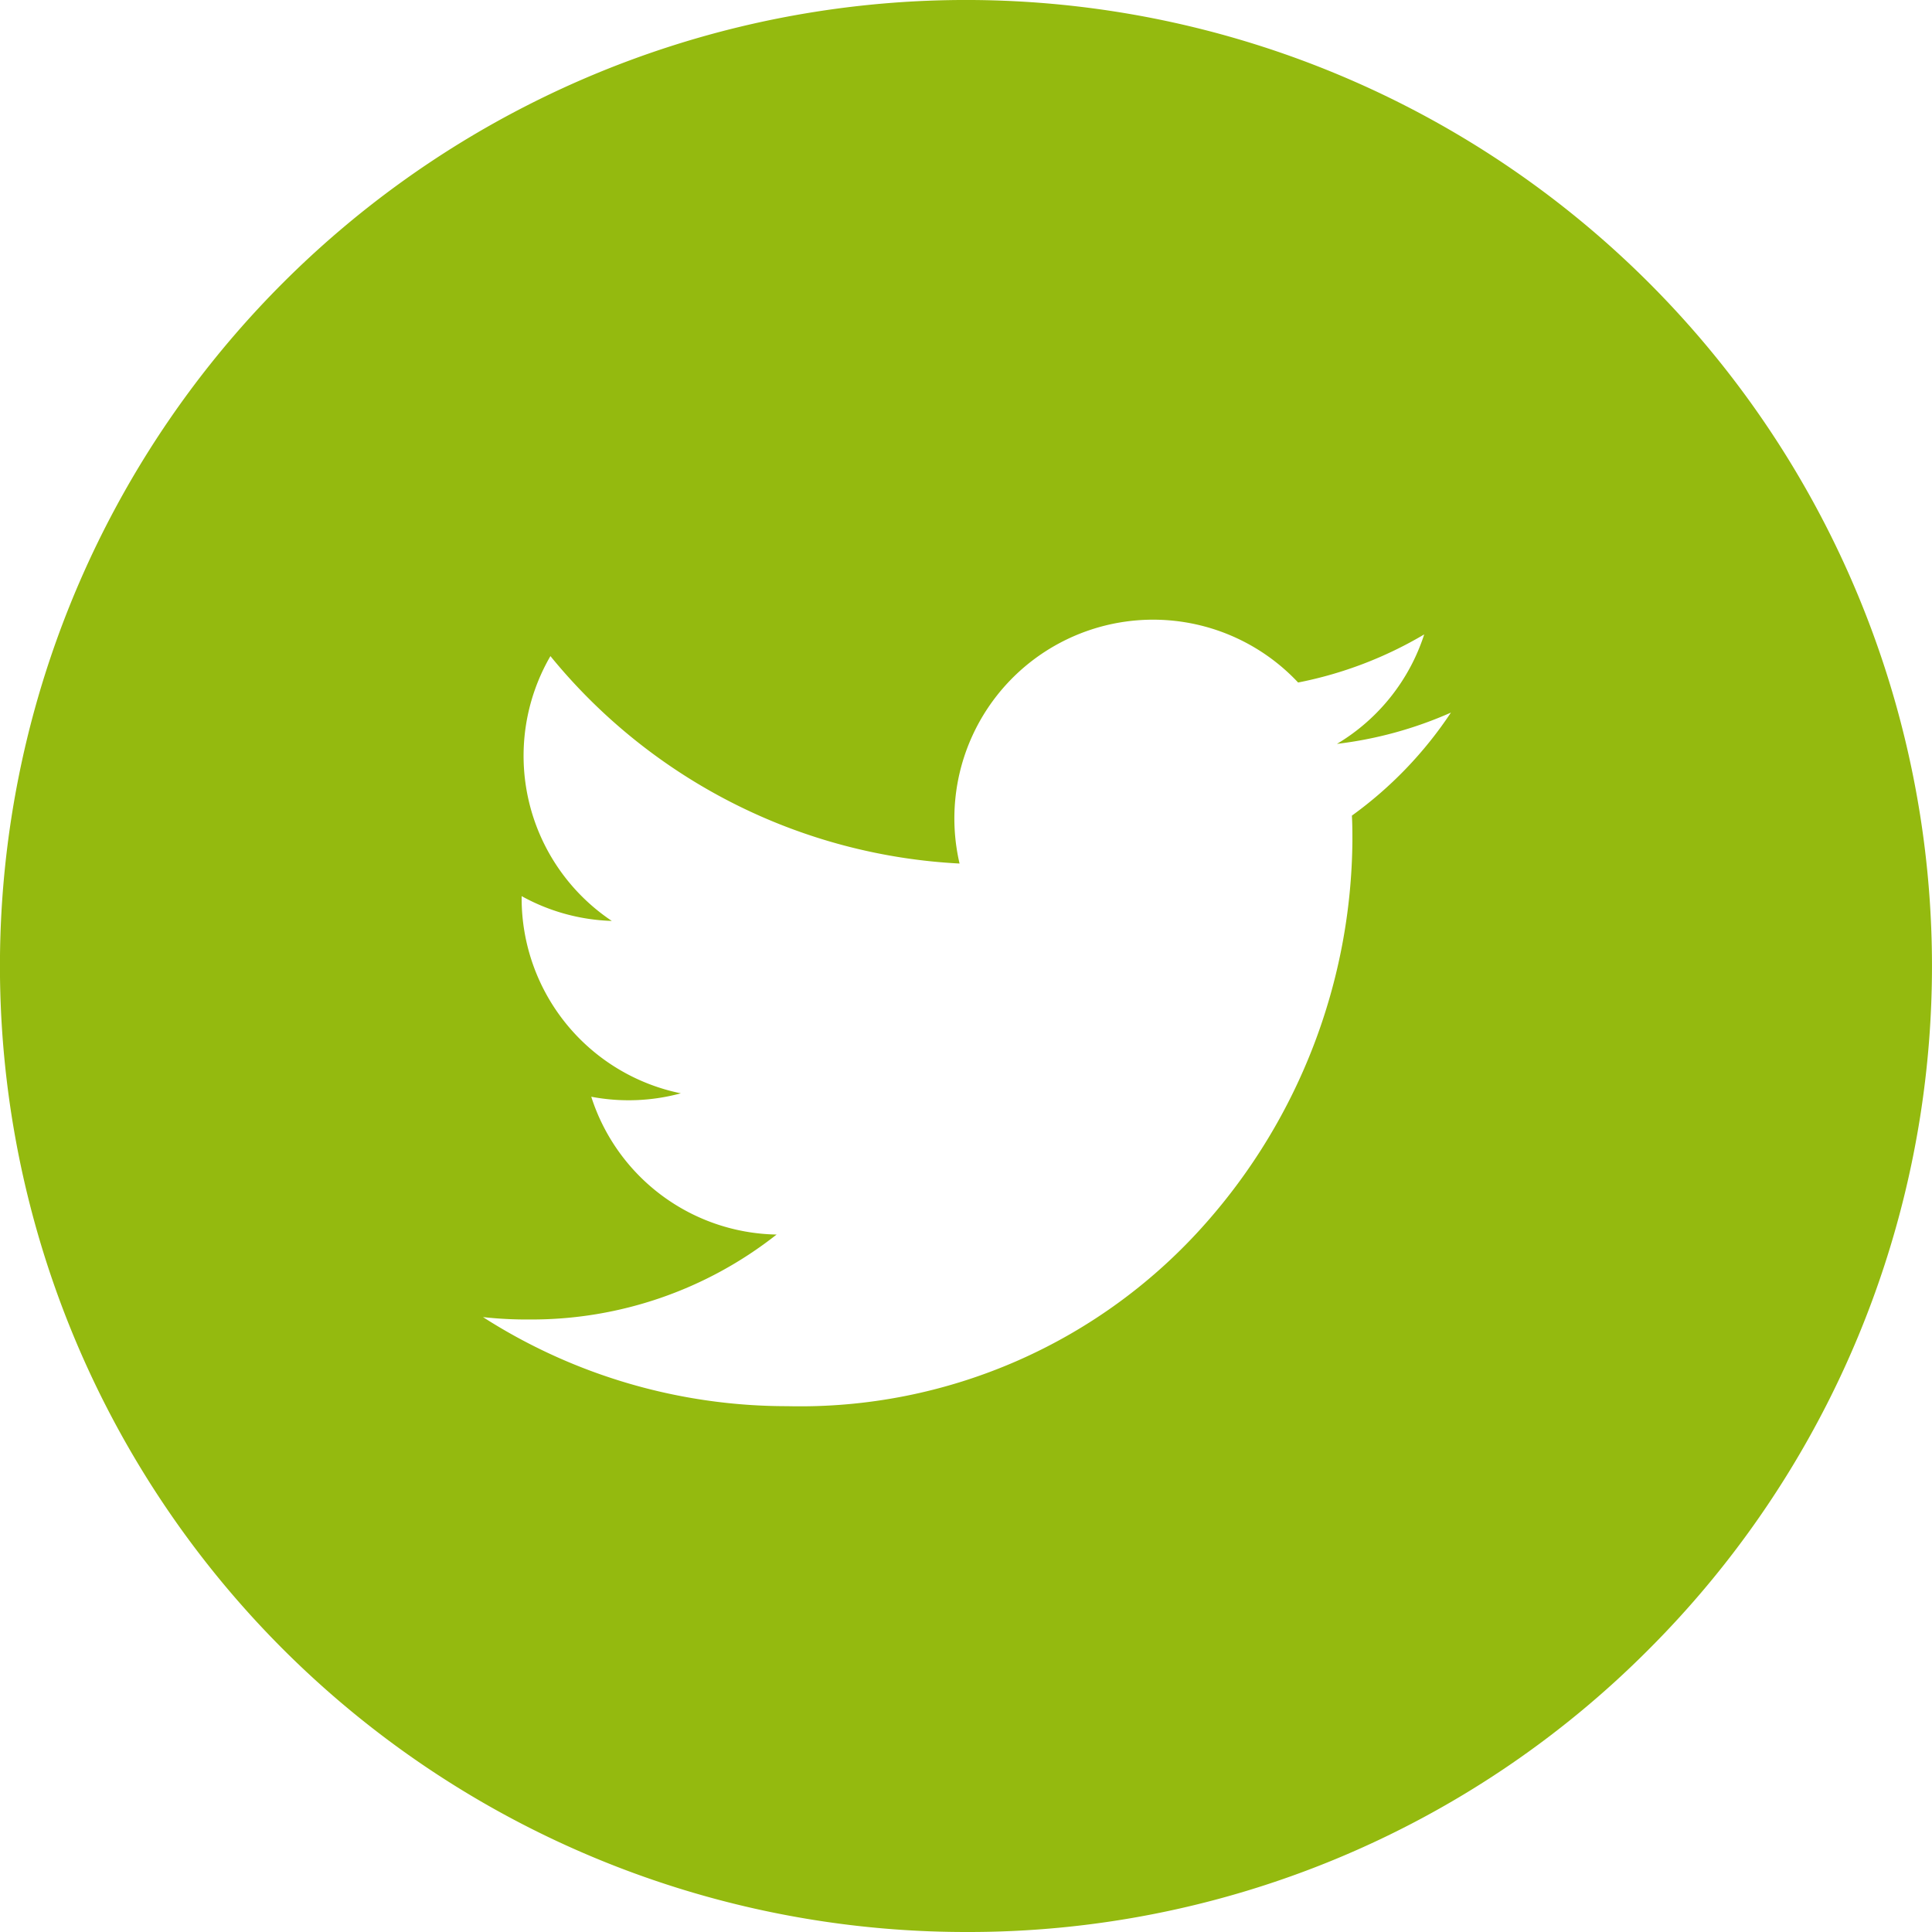 <svg xmlns="http://www.w3.org/2000/svg" width="30" height="30" viewBox="0 0 30 30">
  <path id="ico-twitter" d="M15,30A15,15,0,0,1,4.393,4.393,15,15,0,0,1,25.606,25.607,14.9,14.9,0,0,1,15,30ZM7.5,20.452h0a8.747,8.747,0,0,0,4.725,1.383,8.4,8.4,0,0,0,6.512-2.857A9.074,9.074,0,0,0,21,13.065c0-.134,0-.268-.008-.4a6.2,6.2,0,0,0,1.538-1.6,6.155,6.155,0,0,1-1.77.486,3.082,3.082,0,0,0,1.355-1.7,6.171,6.171,0,0,1-1.958.747A3.086,3.086,0,0,0,14.9,13.409a8.779,8.779,0,0,1-6.353-3.221A3.084,3.084,0,0,0,9.5,14.3a3.082,3.082,0,0,1-1.4-.385v.038a3.091,3.091,0,0,0,2.472,3.024,3.1,3.1,0,0,1-1.391.053,3.078,3.078,0,0,0,2.878,2.14,6.144,6.144,0,0,1-3.827,1.319A6.216,6.216,0,0,1,7.5,20.452Z" fill="#94ba0f"/>
</svg>
